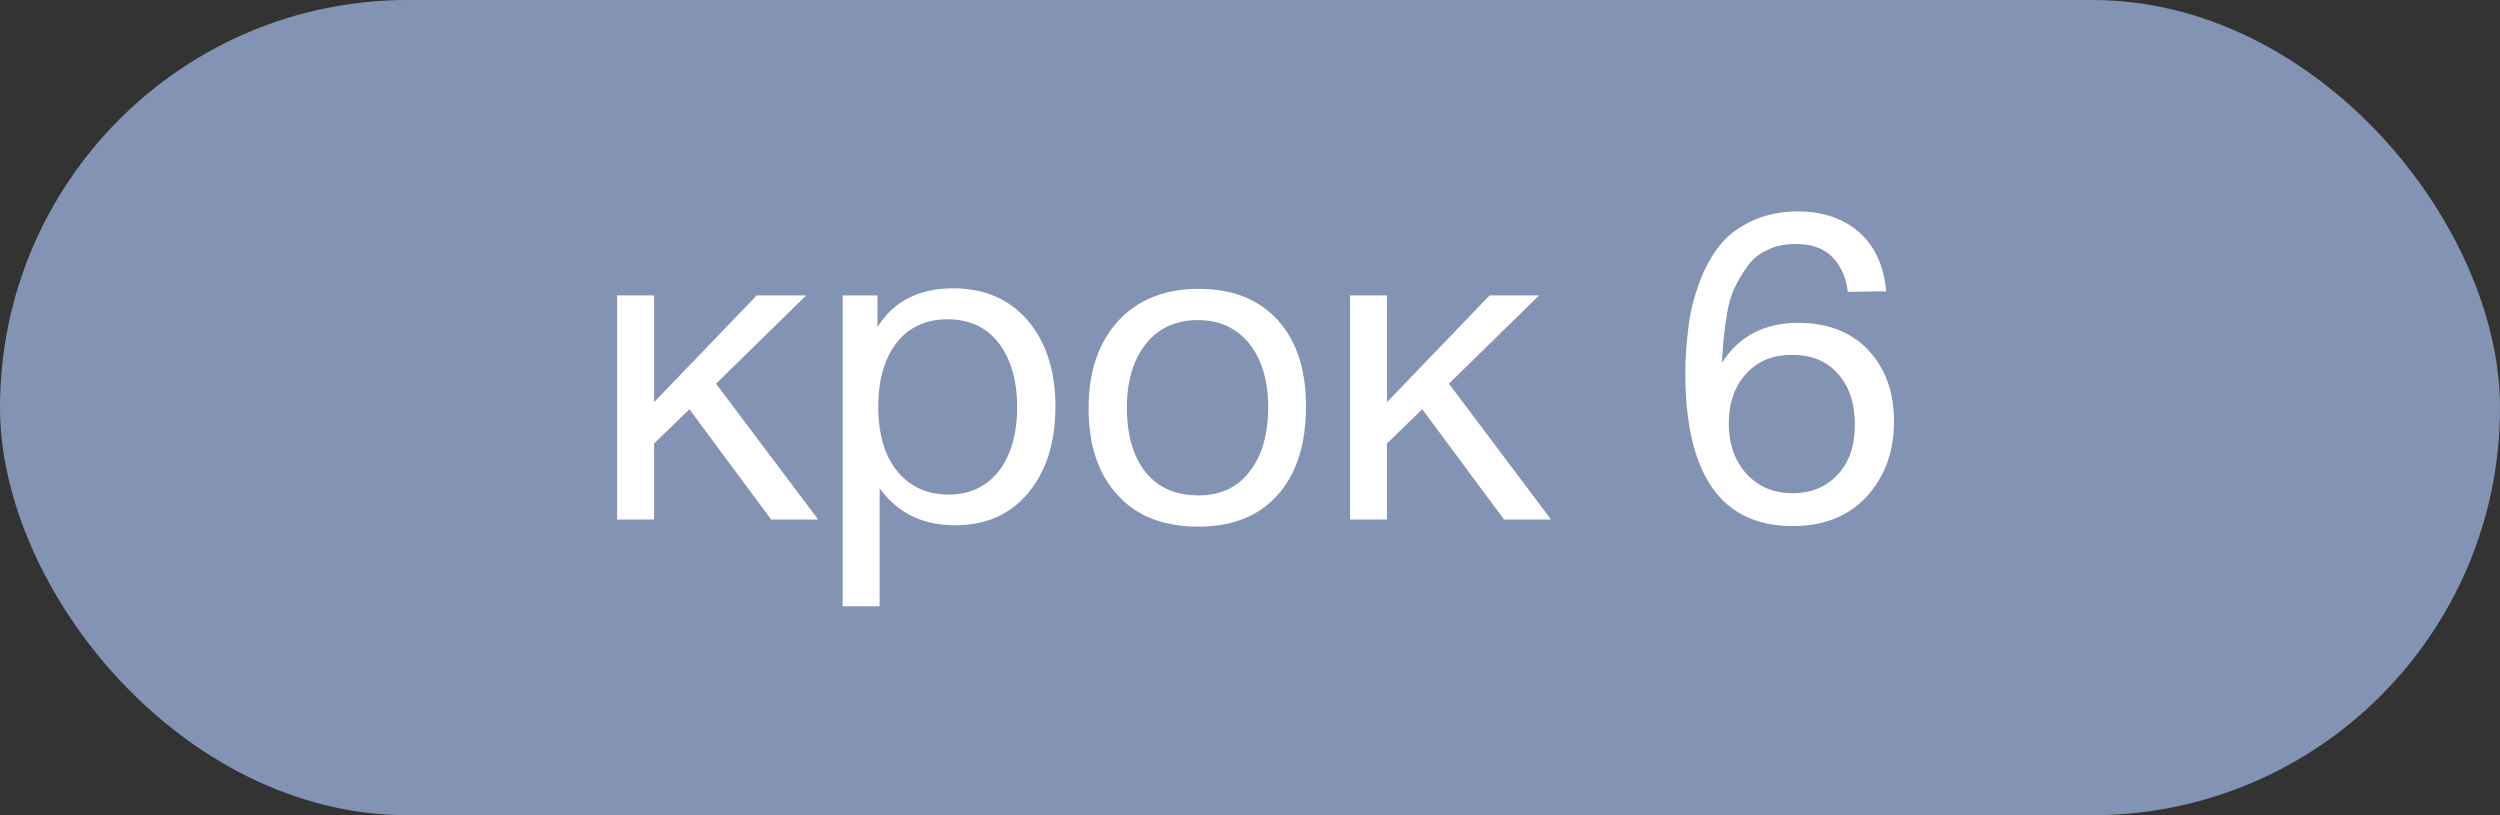 <svg width="92" height="30" viewBox="0 0 92 30" fill="none" xmlns="http://www.w3.org/2000/svg" xmlns:xlink="http://www.w3.org/1999/xlink">
	<rect x="0" y="0" width="92" height="30" fill="#333333" stroke="none"/>
	<desc>
			Created with Pixso.
	</desc>
	<defs/>
	<rect id="Rectangle 683" rx="15" width="92" height="30" fill="#8293B3" fill-opacity="1"/>
	<path id="крок 6" d="M68 10.74L69.41 10.72C69.33 9.8 69.01 9.08 68.43 8.56C67.86 8.05 67.09 7.78 66.15 7.78C65.51 7.78 64.93 7.91 64.43 8.15C63.94 8.39 63.54 8.69 63.25 9.08C62.95 9.46 62.71 9.92 62.51 10.47C62.32 11.01 62.19 11.54 62.13 12.07C62.07 12.58 62.02 13.14 62.02 13.73C62.02 17.48 63.35 19.36 65.97 19.36C67.11 19.36 68.02 19 68.69 18.28C69.36 17.54 69.7 16.63 69.7 15.51Q69.7 14.24 69.12 13.35Q68.95 13.09 68.74 12.87C68.1 12.2 67.23 11.88 66.18 11.88C64.93 11.88 63.99 12.37 63.36 13.36C63.39 13.01 63.41 12.72 63.43 12.48C63.46 12.24 63.49 11.94 63.55 11.56C63.62 11.17 63.71 10.84 63.84 10.58C63.97 10.31 64.13 10.04 64.32 9.78C64.51 9.52 64.75 9.32 65.06 9.19C65.36 9.04 65.7 8.98 66.08 8.98C66.64 8.98 67.09 9.12 67.41 9.44C67.73 9.76 67.94 10.2 68 10.74ZM32.29 12.04L32.29 10.87L31.01 10.87L31.01 22.31L32.37 22.31L32.37 17.97C33.03 18.88 33.96 19.33 35.14 19.33C36.26 19.33 37.16 18.95 37.83 18.15C38.5 17.35 38.84 16.29 38.84 14.95C38.84 13.62 38.48 12.56 37.81 11.78C37.14 11.01 36.23 10.61 35.08 10.61C33.81 10.61 32.88 11.09 32.29 12.04ZM47.02 11.78C46.32 11.01 45.36 10.63 44.11 10.63C42.86 10.63 41.87 11.03 41.15 11.81C40.42 12.61 40.06 13.68 40.06 15.03C40.06 16.4 40.42 17.46 41.14 18.23C41.84 19 42.83 19.38 44.1 19.38C45.34 19.38 46.32 19 47.02 18.21C47.71 17.44 48.06 16.36 48.06 14.95C48.06 13.59 47.71 12.53 47.02 11.78ZM28.38 19.12L30.11 19.12L26.35 14.12L29.67 10.87L27.85 10.87L24.07 14.8L24.07 10.87L22.71 10.87L22.71 19.12L24.07 19.12L24.07 16.32L25.37 15.06L28.38 19.12ZM55.35 19.12L57.08 19.12L53.32 14.12L56.64 10.87L54.82 10.87L51.04 14.8L51.04 10.87L49.68 10.87L49.68 19.12L51.04 19.12L51.04 16.32L52.34 15.06L55.35 19.12ZM33.59 12.08Q34.13 11.75 34.87 11.75C35.67 11.75 36.29 12.04 36.74 12.61C37.19 13.19 37.43 13.97 37.43 14.98C37.43 15.97 37.2 16.76 36.76 17.33C36.31 17.91 35.68 18.2 34.92 18.2C34.12 18.2 33.48 17.91 33.01 17.33C32.55 16.76 32.32 15.97 32.32 14.96C32.32 13.97 32.55 13.19 33 12.61Q33.25 12.28 33.59 12.08ZM42.18 12.64C42.64 12.07 43.28 11.78 44.08 11.78C44.88 11.78 45.5 12.07 45.97 12.64C46.43 13.22 46.67 14 46.67 14.98C46.67 16 46.43 16.79 45.98 17.36Q45.73 17.69 45.39 17.9Q44.85 18.23 44.11 18.23C43.28 18.23 42.62 17.95 42.16 17.38C41.7 16.8 41.47 16.02 41.47 15C41.47 14.02 41.7 13.24 42.18 12.64ZM64.26 13.75C64.69 13.28 65.25 13.06 65.94 13.06C66.66 13.06 67.22 13.28 67.63 13.75C68.05 14.21 68.26 14.84 68.26 15.64Q68.26 16.66 67.76 17.31Q67.7 17.39 67.63 17.46C67.22 17.91 66.66 18.15 65.97 18.15C65.27 18.15 64.71 17.91 64.27 17.44C63.84 16.96 63.62 16.34 63.62 15.57C63.62 14.82 63.84 14.21 64.26 13.75Z" fill="#FFFFFF" fill-opacity="1" fill-rule="evenodd"/>
</svg>
